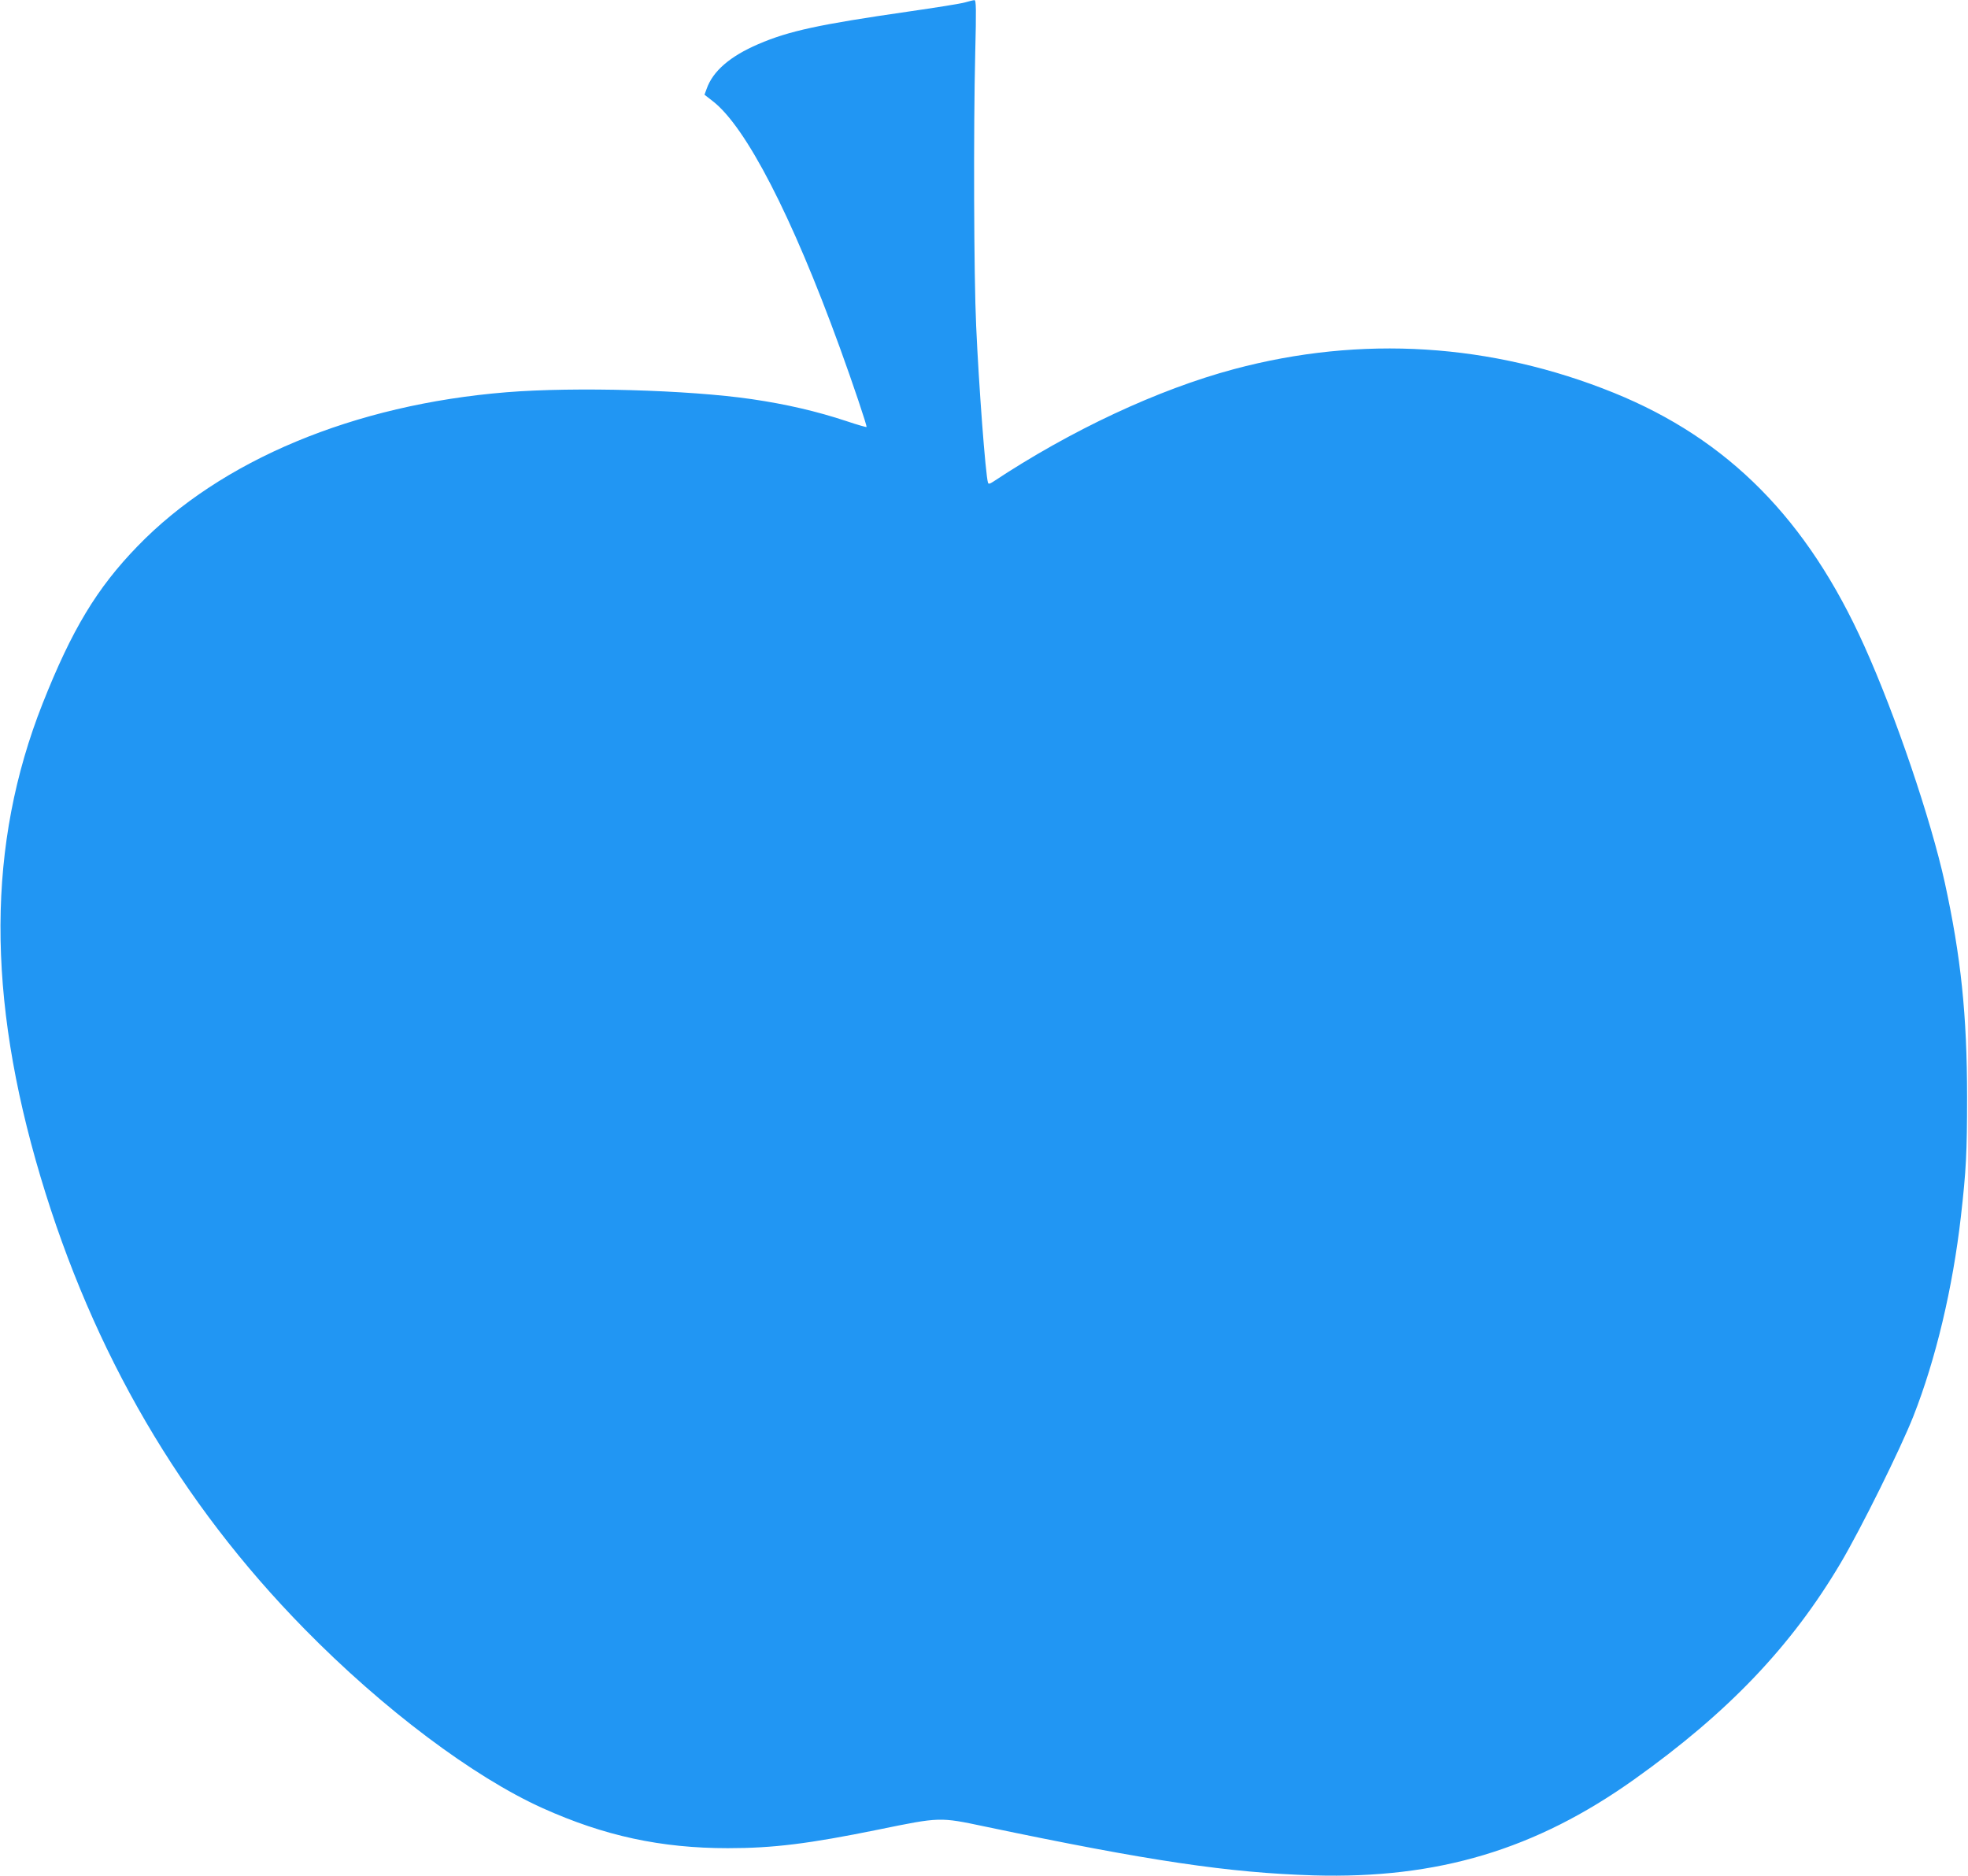 <?xml version="1.0" standalone="no"?>
<!DOCTYPE svg PUBLIC "-//W3C//DTD SVG 20010904//EN"
 "http://www.w3.org/TR/2001/REC-SVG-20010904/DTD/svg10.dtd">
<svg version="1.0" xmlns="http://www.w3.org/2000/svg"
 width="1280pt" height="1220pt" viewBox="0 0 1280 1220"
 preserveAspectRatio="xMidYMid meet">
<g transform="translate(0,1220) scale(0.1,-0.1)"
fill="#2196f3" stroke="none">
<path d="M6275 12184 c-27 -8 -192 -34 -365 -59 -582 -84 -778 -126 -978 -212
-184 -79 -296 -176 -336 -291 l-14 -38 54 -42 c216 -167 515 -746 826 -1602
83 -228 179 -513 174 -517 -2 -2 -59 14 -127 37 -196 65 -394 111 -619 144
-410 60 -1150 81 -1595 45 -992 -80 -1859 -442 -2400 -1001 -266 -274 -428
-544 -618 -1024 -361 -914 -365 -1900 -13 -3079 342 -1145 909 -2117 1716
-2939 511 -521 1099 -963 1550 -1166 400 -180 769 -260 1204 -260 297 0 528
29 980 121 401 82 397 82 691 20 1073 -225 1586 -301 2140 -318 806 -23 1442
167 2085 625 611 435 1021 865 1342 1407 132 223 390 744 473 955 145 368 256
834 309 1300 34 298 40 416 40 775 0 533 -40 914 -145 1395 -91 412 -319 1085
-523 1538 -370 824 -885 1345 -1629 1647 -797 323 -1643 376 -2472 154 -493
-132 -1060 -397 -1567 -733 -22 -14 -29 -15 -32 -5 -16 48 -60 635 -77 1019
-15 320 -18 1284 -6 1778 7 280 6 342 -5 341 -7 0 -35 -7 -63 -15z"/>
</g>
</svg>
